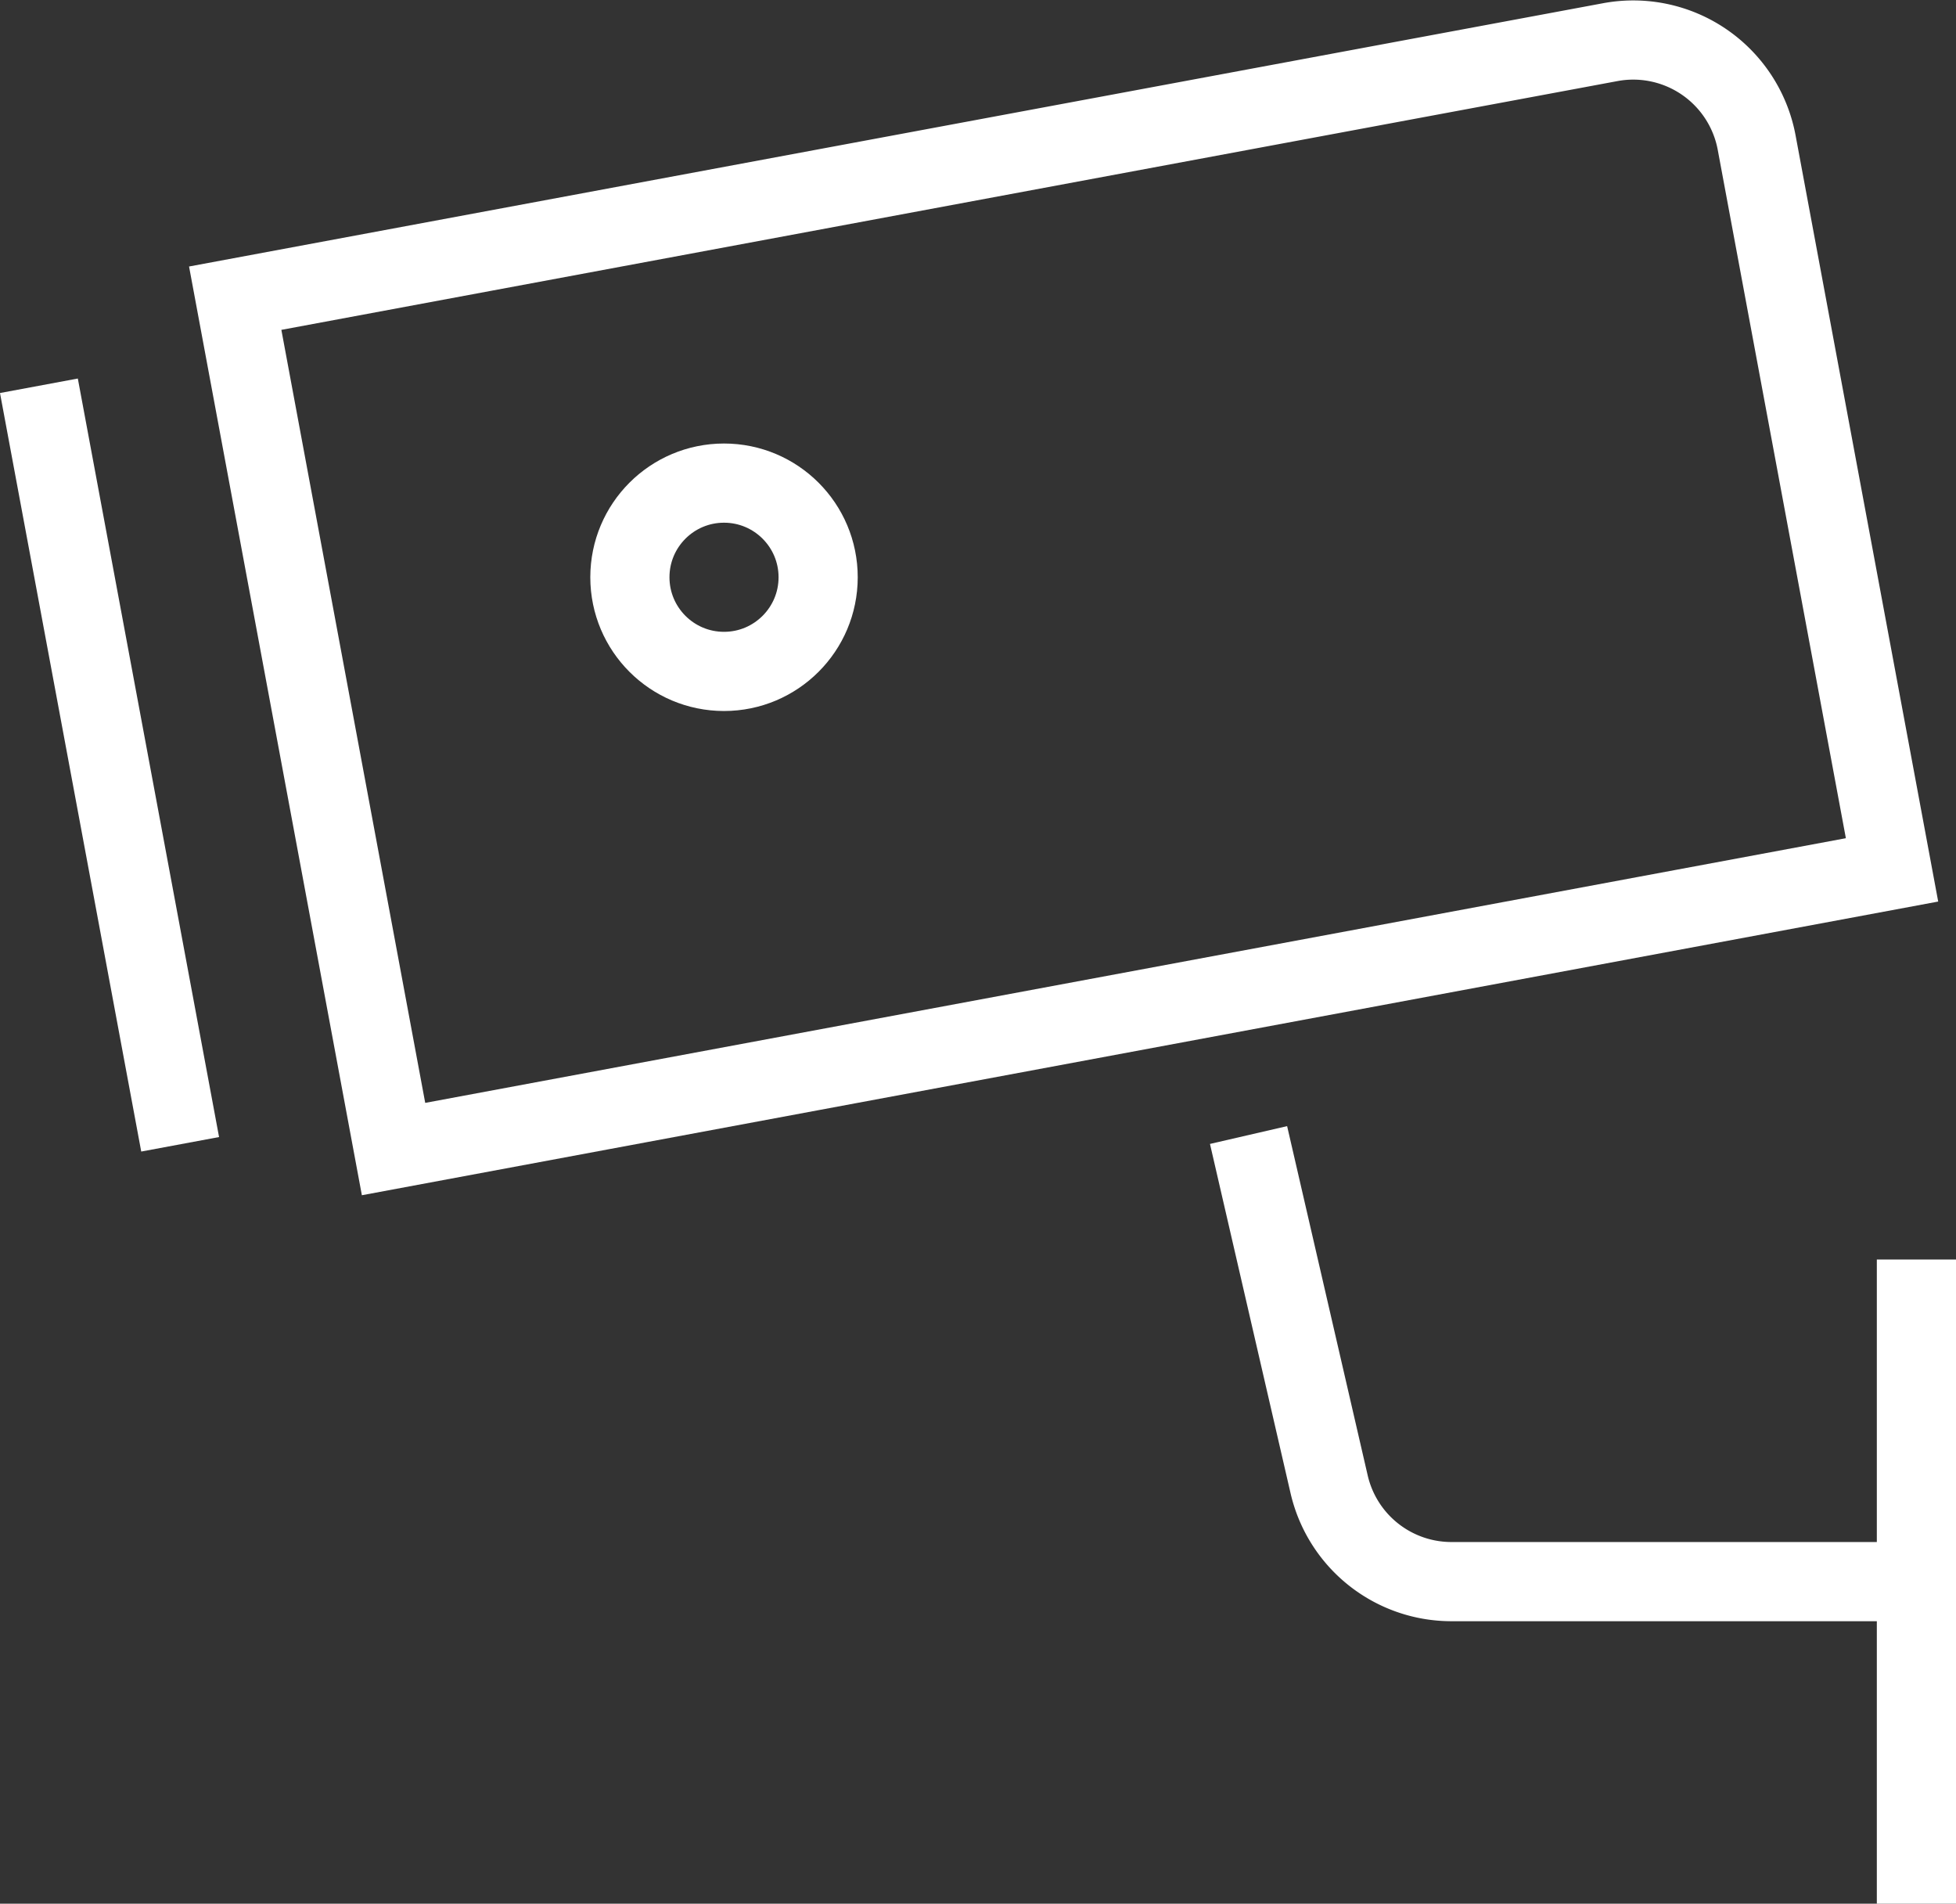 <svg xmlns="http://www.w3.org/2000/svg" width="74.121" height="72.122" viewBox="0 0 74.121 72.122">
  <rect x="0" y="0" width="74.121" height="72.122" fill="#333333" stroke="none"/>
  <g id="cctv" transform="translate(-0.648 -2.367)">
    <path id="Path_213" data-name="Path 213" d="M65.97,55.458H48.351a4.757,4.757,0,0,1-4.635-3.687L41,40" transform="translate(7.298 6.83)" fill="none" stroke="#fff" stroke-linecap="square" stroke-miterlimit="10" stroke-width="3"/>
    <path id="Path_214" data-name="Path 214" d="M71.206,35.323,14.422,45.9l-6-32.236,52.107-9.7a4.757,4.757,0,0,1,5.547,3.805Z" transform="translate(1.139)" fill="none" stroke="#fff" stroke-linecap="square" stroke-miterlimit="10" stroke-width="3"/>
    <line id="Line_19" data-name="Line 19" x2="4.803" y2="25.788" transform="translate(2.397 18.457)" fill="none" stroke="#fff" stroke-linecap="square" stroke-miterlimit="10" stroke-width="3"/>
    <circle id="Ellipse_10" data-name="Ellipse 10" cx="3.567" cy="3.567" r="3.567" transform="translate(24.517 20.67)" fill="none" stroke="#fff" stroke-linecap="square" stroke-miterlimit="10" stroke-width="3"/>
    <line id="Line_20" data-name="Line 20" y2="21.403" transform="translate(73.269 51.586)" fill="none" stroke="#fff" stroke-linecap="square" stroke-miterlimit="10" stroke-width="3"/>
  </g>
</svg>
